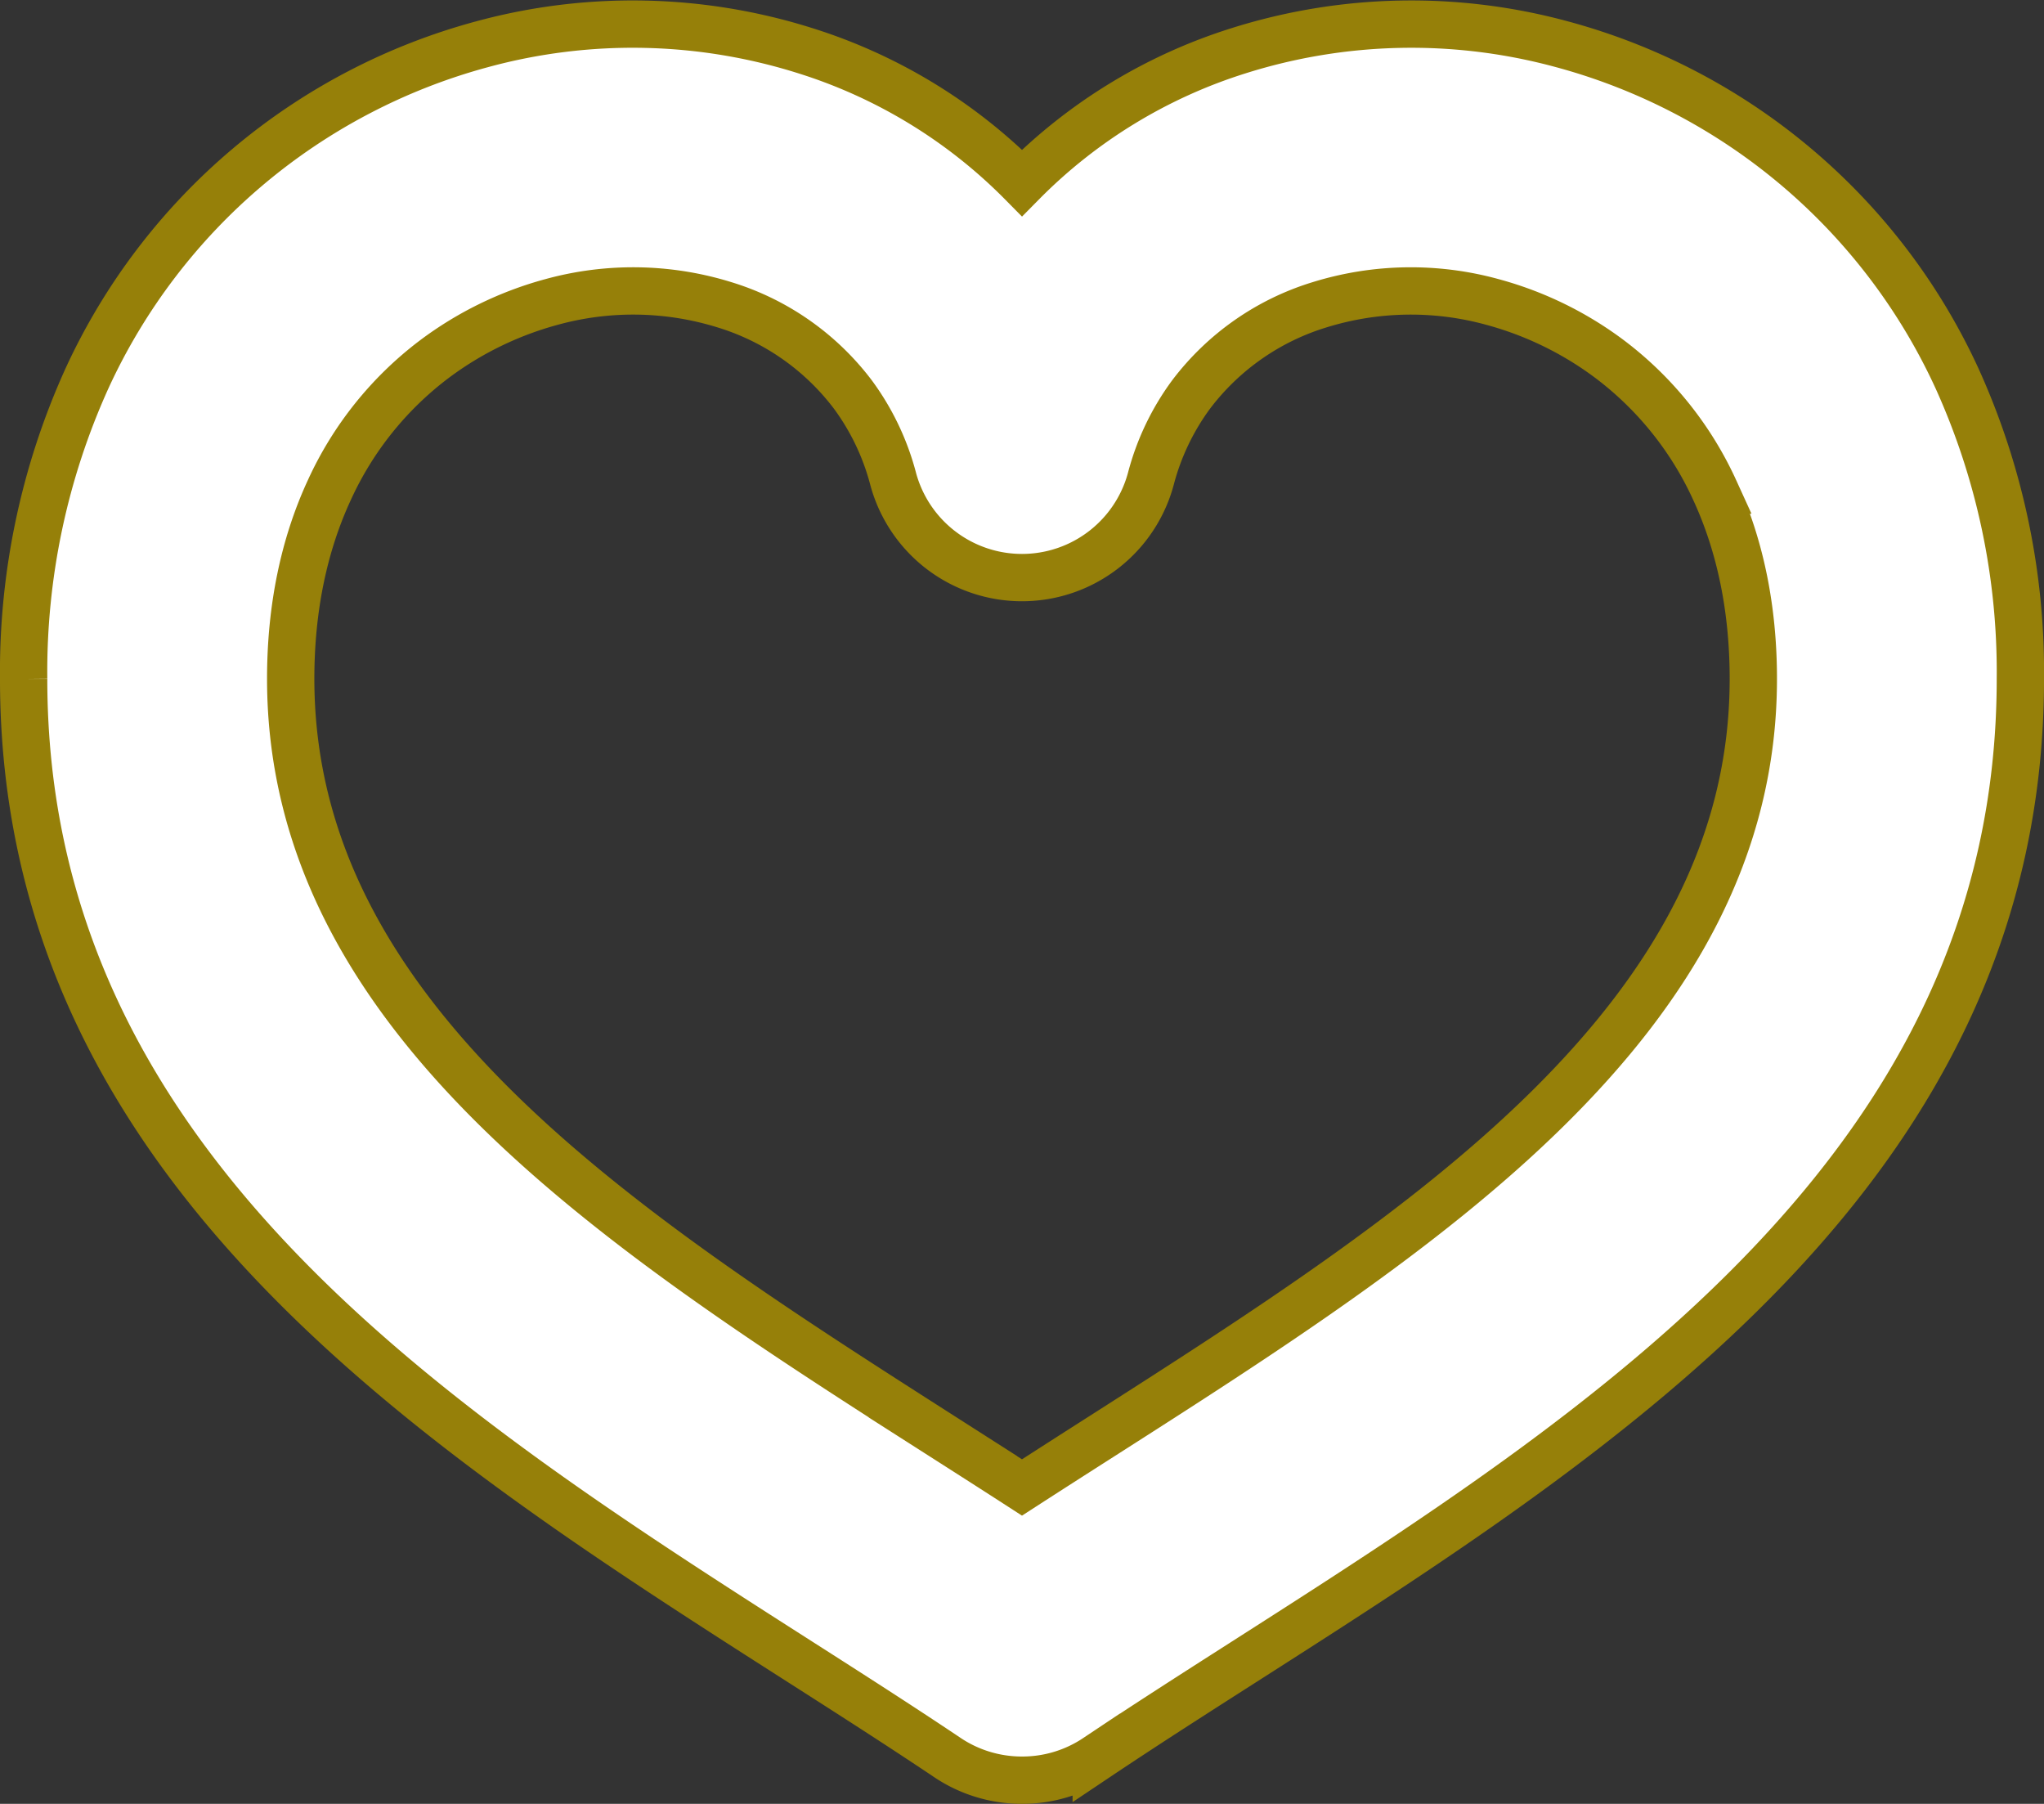 <svg xmlns="http://www.w3.org/2000/svg" width="345.648" height="304.972" viewBox="0 0 345.648 304.972"><rect x="0" y="0" width="345.648" height="304.972" fill="#333333" stroke="none"/><path id="Pfad_110" data-name="Pfad 110" d="M837.19,459.411a22.569,22.569,0,0,1-12.781-3.936c-8.2-5.491-16.288-10.658-24.85-16.128-61.5-39.3-131.2-83.827-131.2-166.14a120.117,120.117,0,0,1,10.732-50.84,103.064,103.064,0,0,1,66.8-56.449,96.956,96.956,0,0,1,54.67,1.1,88.823,88.823,0,0,1,36.627,22.345,88.781,88.781,0,0,1,36.622-22.345,97,97,0,0,1,54.67-1.1,103.024,103.024,0,0,1,66.8,56.452,120.059,120.059,0,0,1,10.733,50.838c0,82.318-69.7,126.847-131.187,166.134l-.257.165c-8.554,5.465-16.631,10.628-24.833,16.121A22.5,22.5,0,0,1,837.19,459.411ZM823.8,401.342c4.427,2.827,8.946,5.713,13.384,8.581,4.218-2.726,8.652-5.562,13.388-8.586,54.219-34.639,110.283-70.461,110.283-128.13,0-11.8-2.2-22.541-6.531-31.912a57.723,57.723,0,0,0-17.726-22.11,58.5,58.5,0,0,0-19.8-9.676,52.058,52.058,0,0,0-29.33.469,42.976,42.976,0,0,0-21.69,15.162,41.831,41.831,0,0,0-6.79,14.2,22.565,22.565,0,0,1-43.6.026,41.909,41.909,0,0,0-6.8-14.225A42.972,42.972,0,0,0,786.9,209.977a52.045,52.045,0,0,0-29.327-.469,58.522,58.522,0,0,0-19.8,9.679,57.718,57.718,0,0,0-17.721,22.11c-4.335,9.364-6.533,20.1-6.533,31.91,0,57.67,56.067,93.492,110.29,128.135Z" transform="translate(-664.361 -158.439)" fill="#fff" stroke="#968009" stroke-width="8"></path></svg>